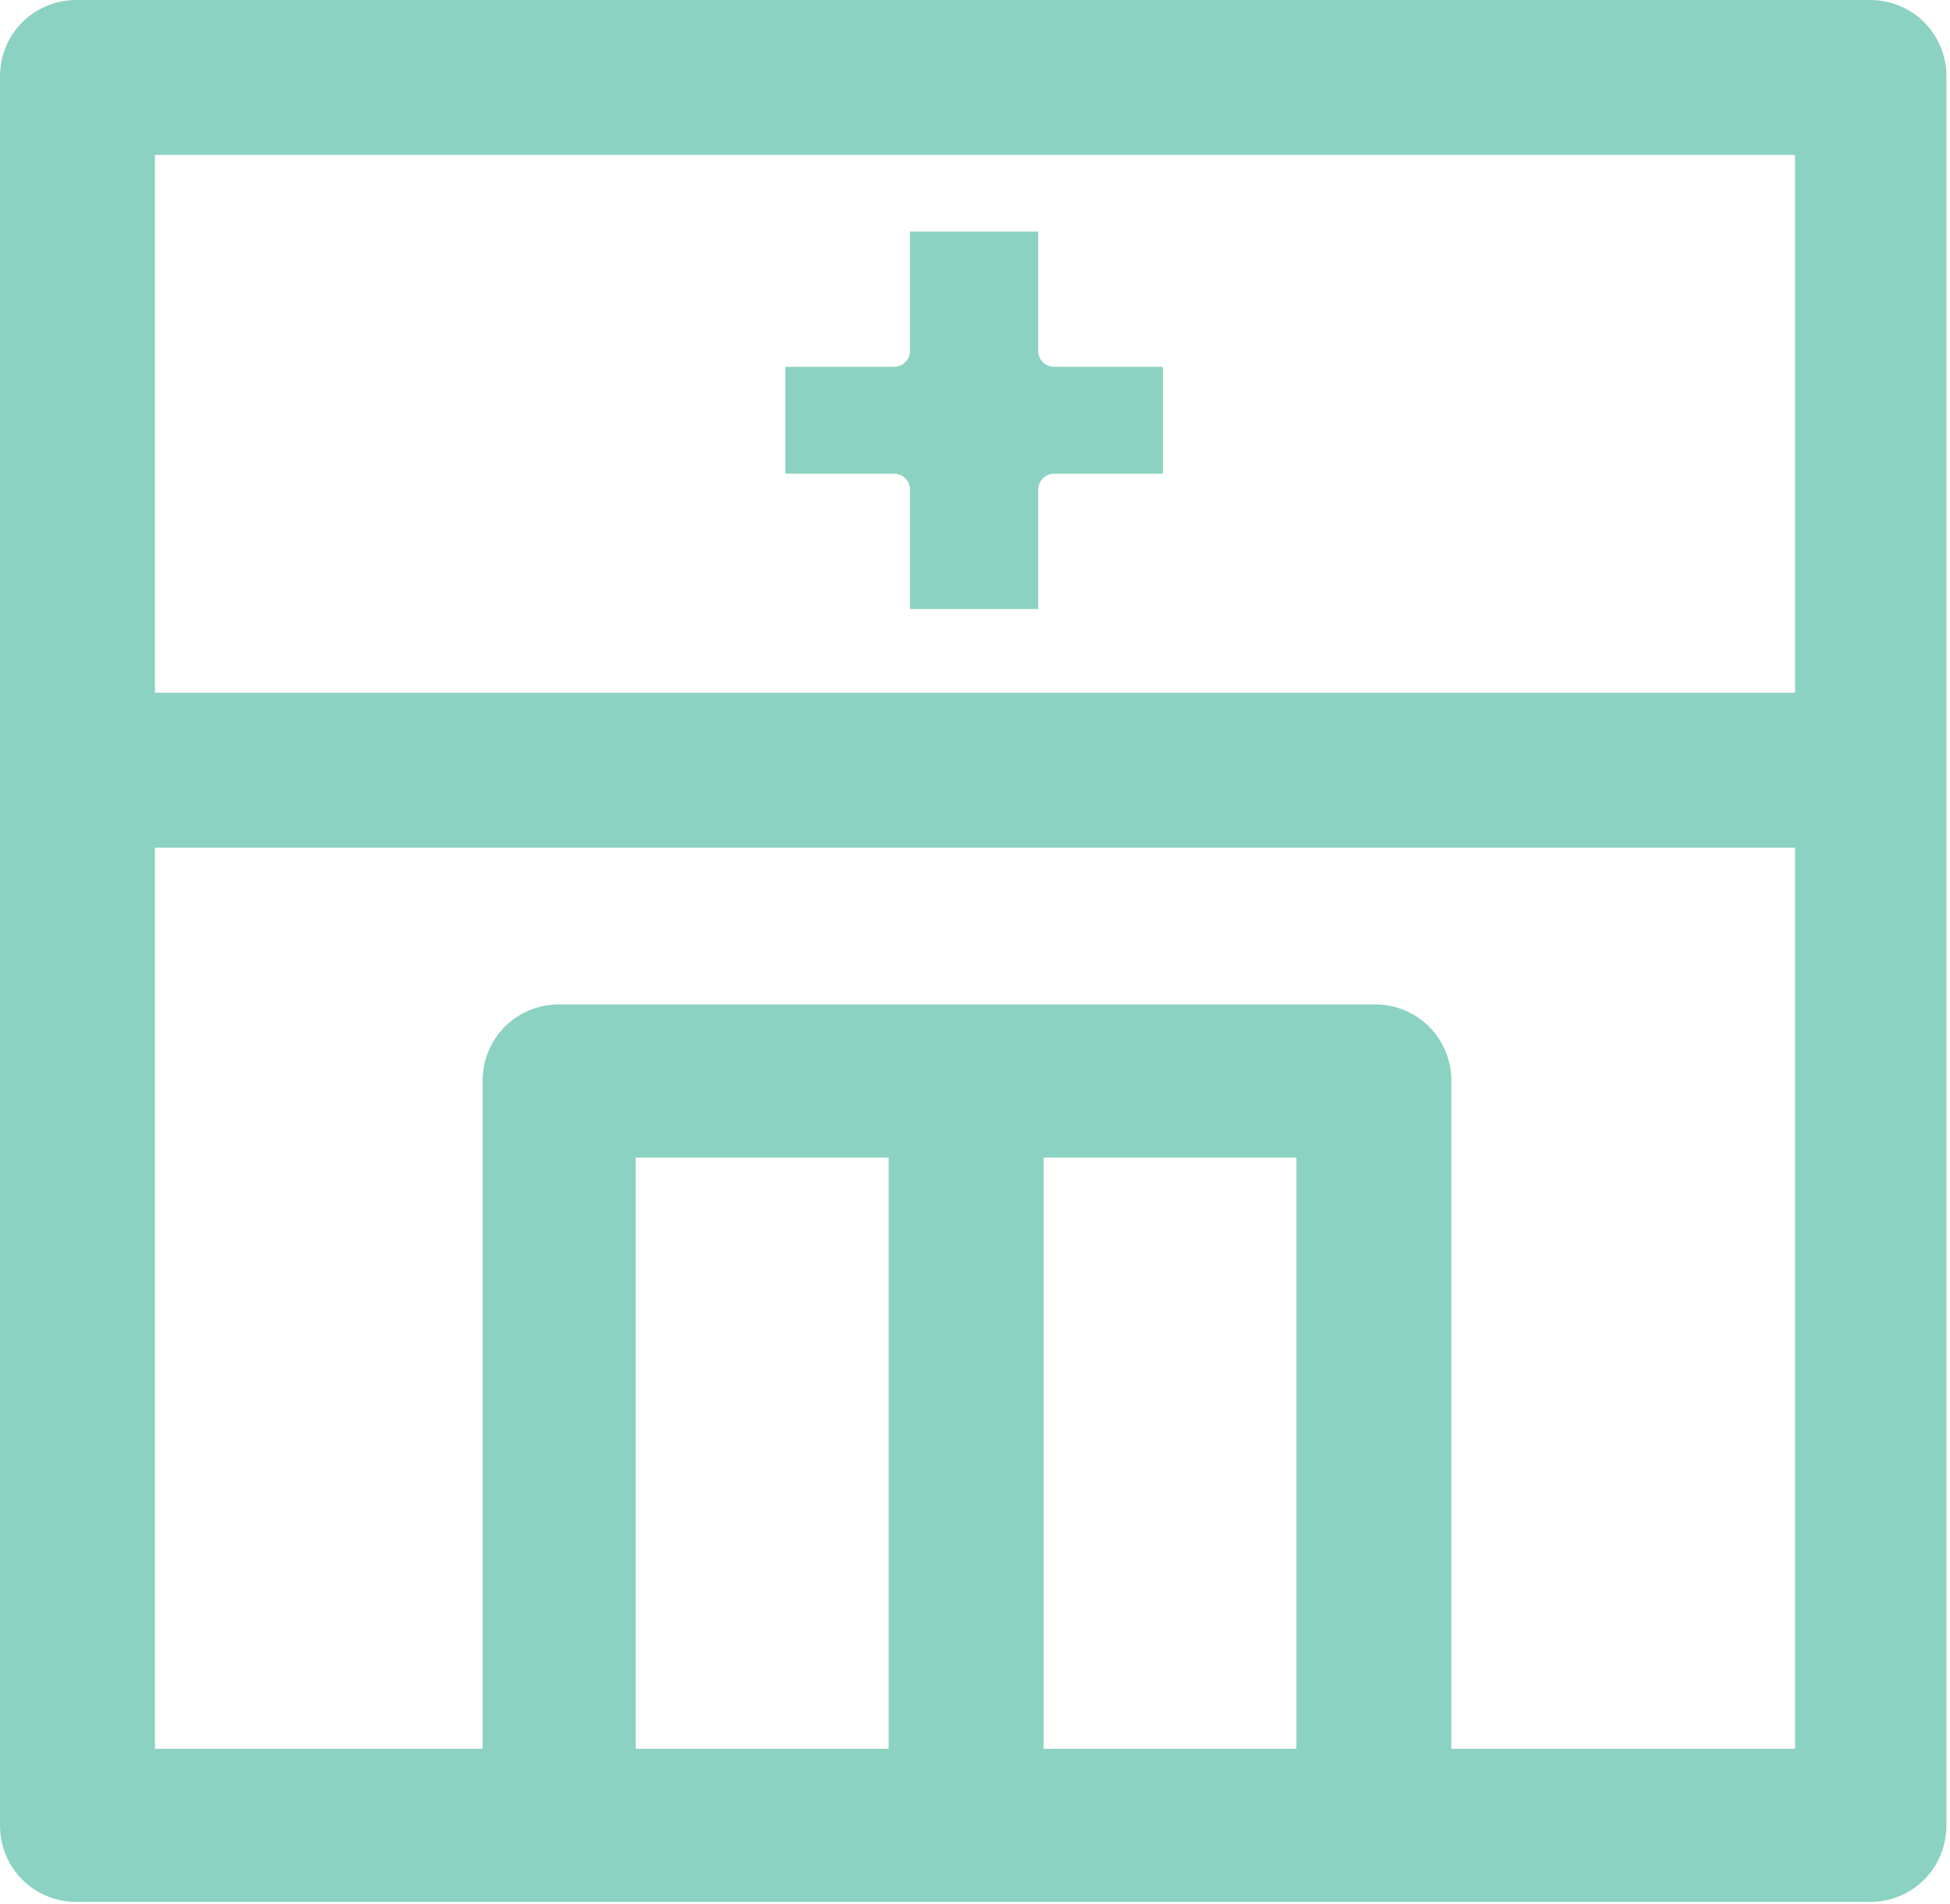 <?xml version="1.0" encoding="utf-8"?>
<!-- Generator: Adobe Illustrator 26.5.0, SVG Export Plug-In . SVG Version: 6.00 Build 0)  -->
<svg version="1.1" id="レイヤー_1" xmlns="http://www.w3.org/2000/svg" xmlns:xlink="http://www.w3.org/1999/xlink" x="0px"
	 y="0px" viewBox="0 0 109.5 106.9" style="enable-background:new 0 0 109.5 106.9;" xml:space="preserve">
<style type="text/css">
	.st0{opacity:0.65;fill:#4FBAA1;}
</style>
<path class="st0" d="M0,4.3l0,38.9l0,59.3c0,2.4,1.9,4.3,4.3,4.3h27h45.8h27.9c2.4,0,4.3-1.9,4.3-4.3V43.2V4.3
	c0-2.4-1.9-4.3-4.3-4.3L4.3,0C1.9,0,0,1.9,0,4.3z M100.8,38.9H8.7V8.7h92.1V38.9z M58.6,98.2V65h14.2v33.2H58.6z M35.7,98.2V65h14.2
	v33.2H35.7z M8.7,47.6h92.1v50.6H81.5V60.7c0-2.4-1.9-4.3-4.3-4.3H31.4c-2.4,0-4.3,1.9-4.3,4.3v37.5H8.7V47.6z M44.1,20.6h6.1
	c0.5,0,0.9-0.4,0.9-0.9V13h7.2v6.7c0,0.5,0.4,0.9,0.9,0.9h6.1v6h-6.1c-0.5,0-0.9,0.4-0.9,0.9v6.7h-7.2v-6.7c0-0.5-0.4-0.9-0.9-0.9
	h-6.1V20.6z"/>
</svg>
